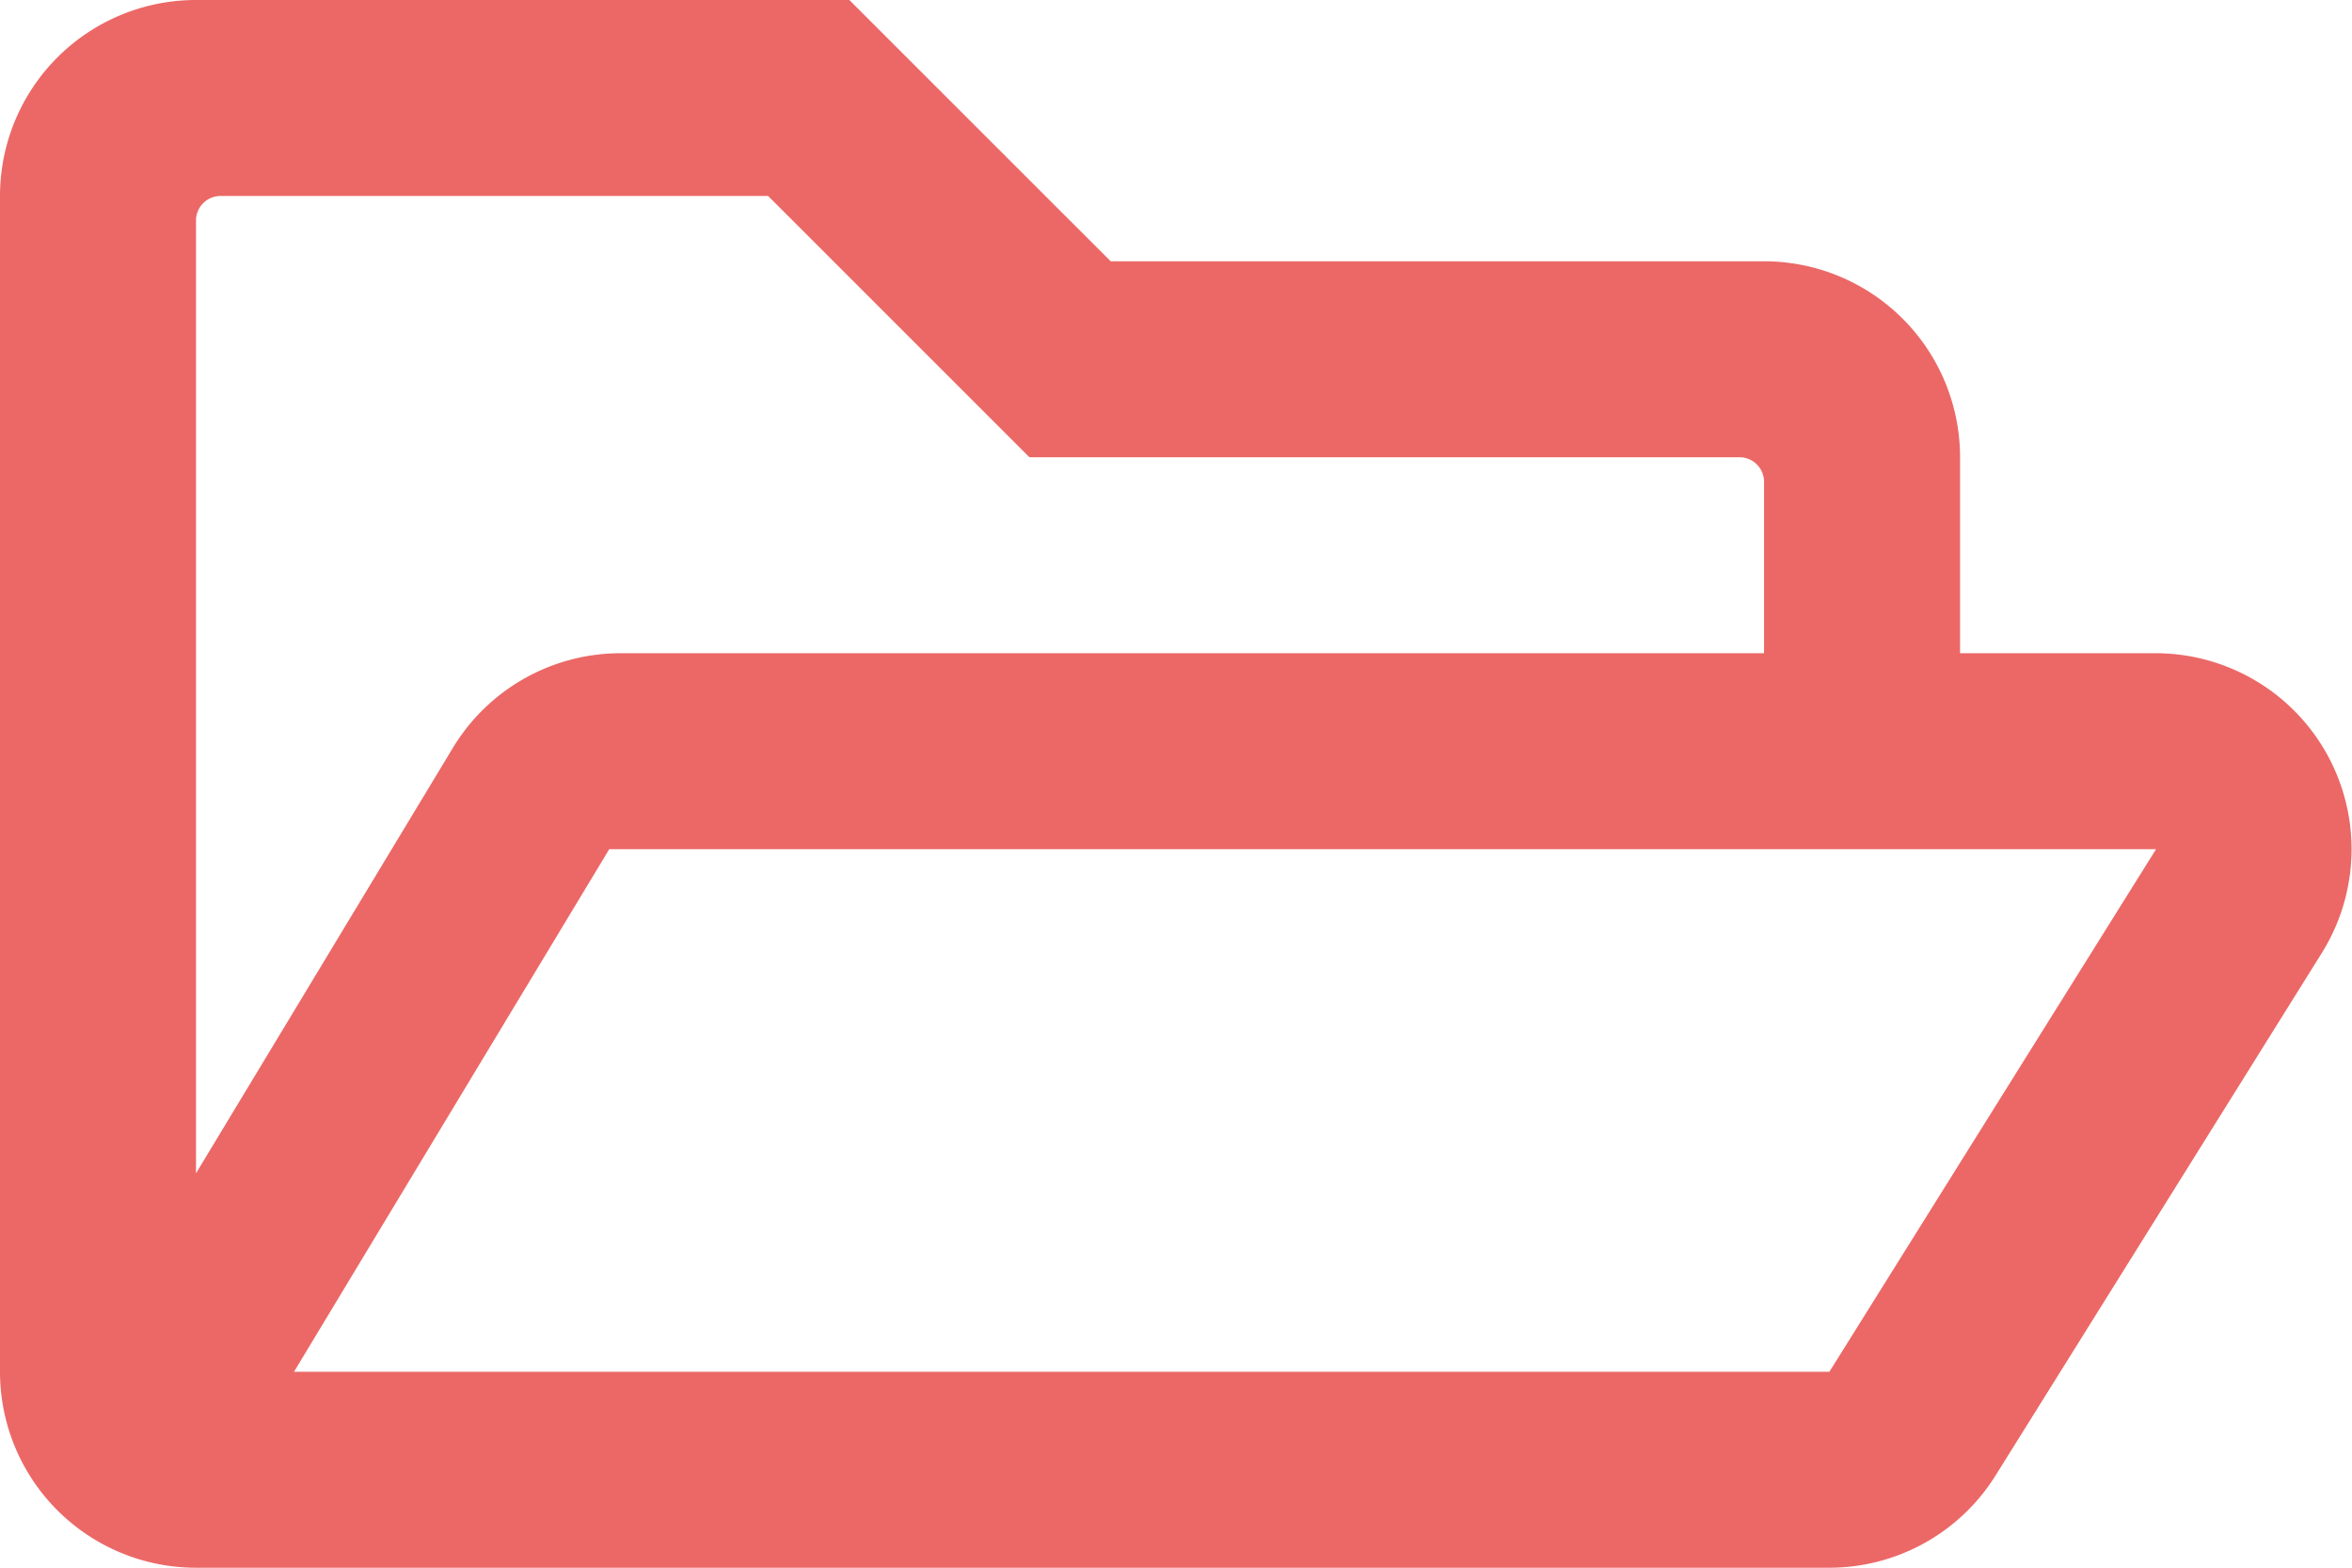 <svg xmlns="http://www.w3.org/2000/svg" width="35.999" height="24" viewBox="0 0 35.999 24"><path d="M32.994,14H30V11a3,3,0,0,0-3-3H17L13,4H3A3,3,0,0,0,0,7V25a3,3,0,0,0,3,3H28a3,3,0,0,0,2.544-1.413l4.994-8A3,3,0,0,0,32.994,14ZM3,7.375A.376.376,0,0,1,3.375,7h8.381l4,4H26.625a.376.376,0,0,1,.375.375V14H9.5a3,3,0,0,0-2.569,1.45L3,21.962ZM28,25H4.5l4.825-8H33Z" transform="translate(0 -4)" fill="#eb6866"></path></svg>